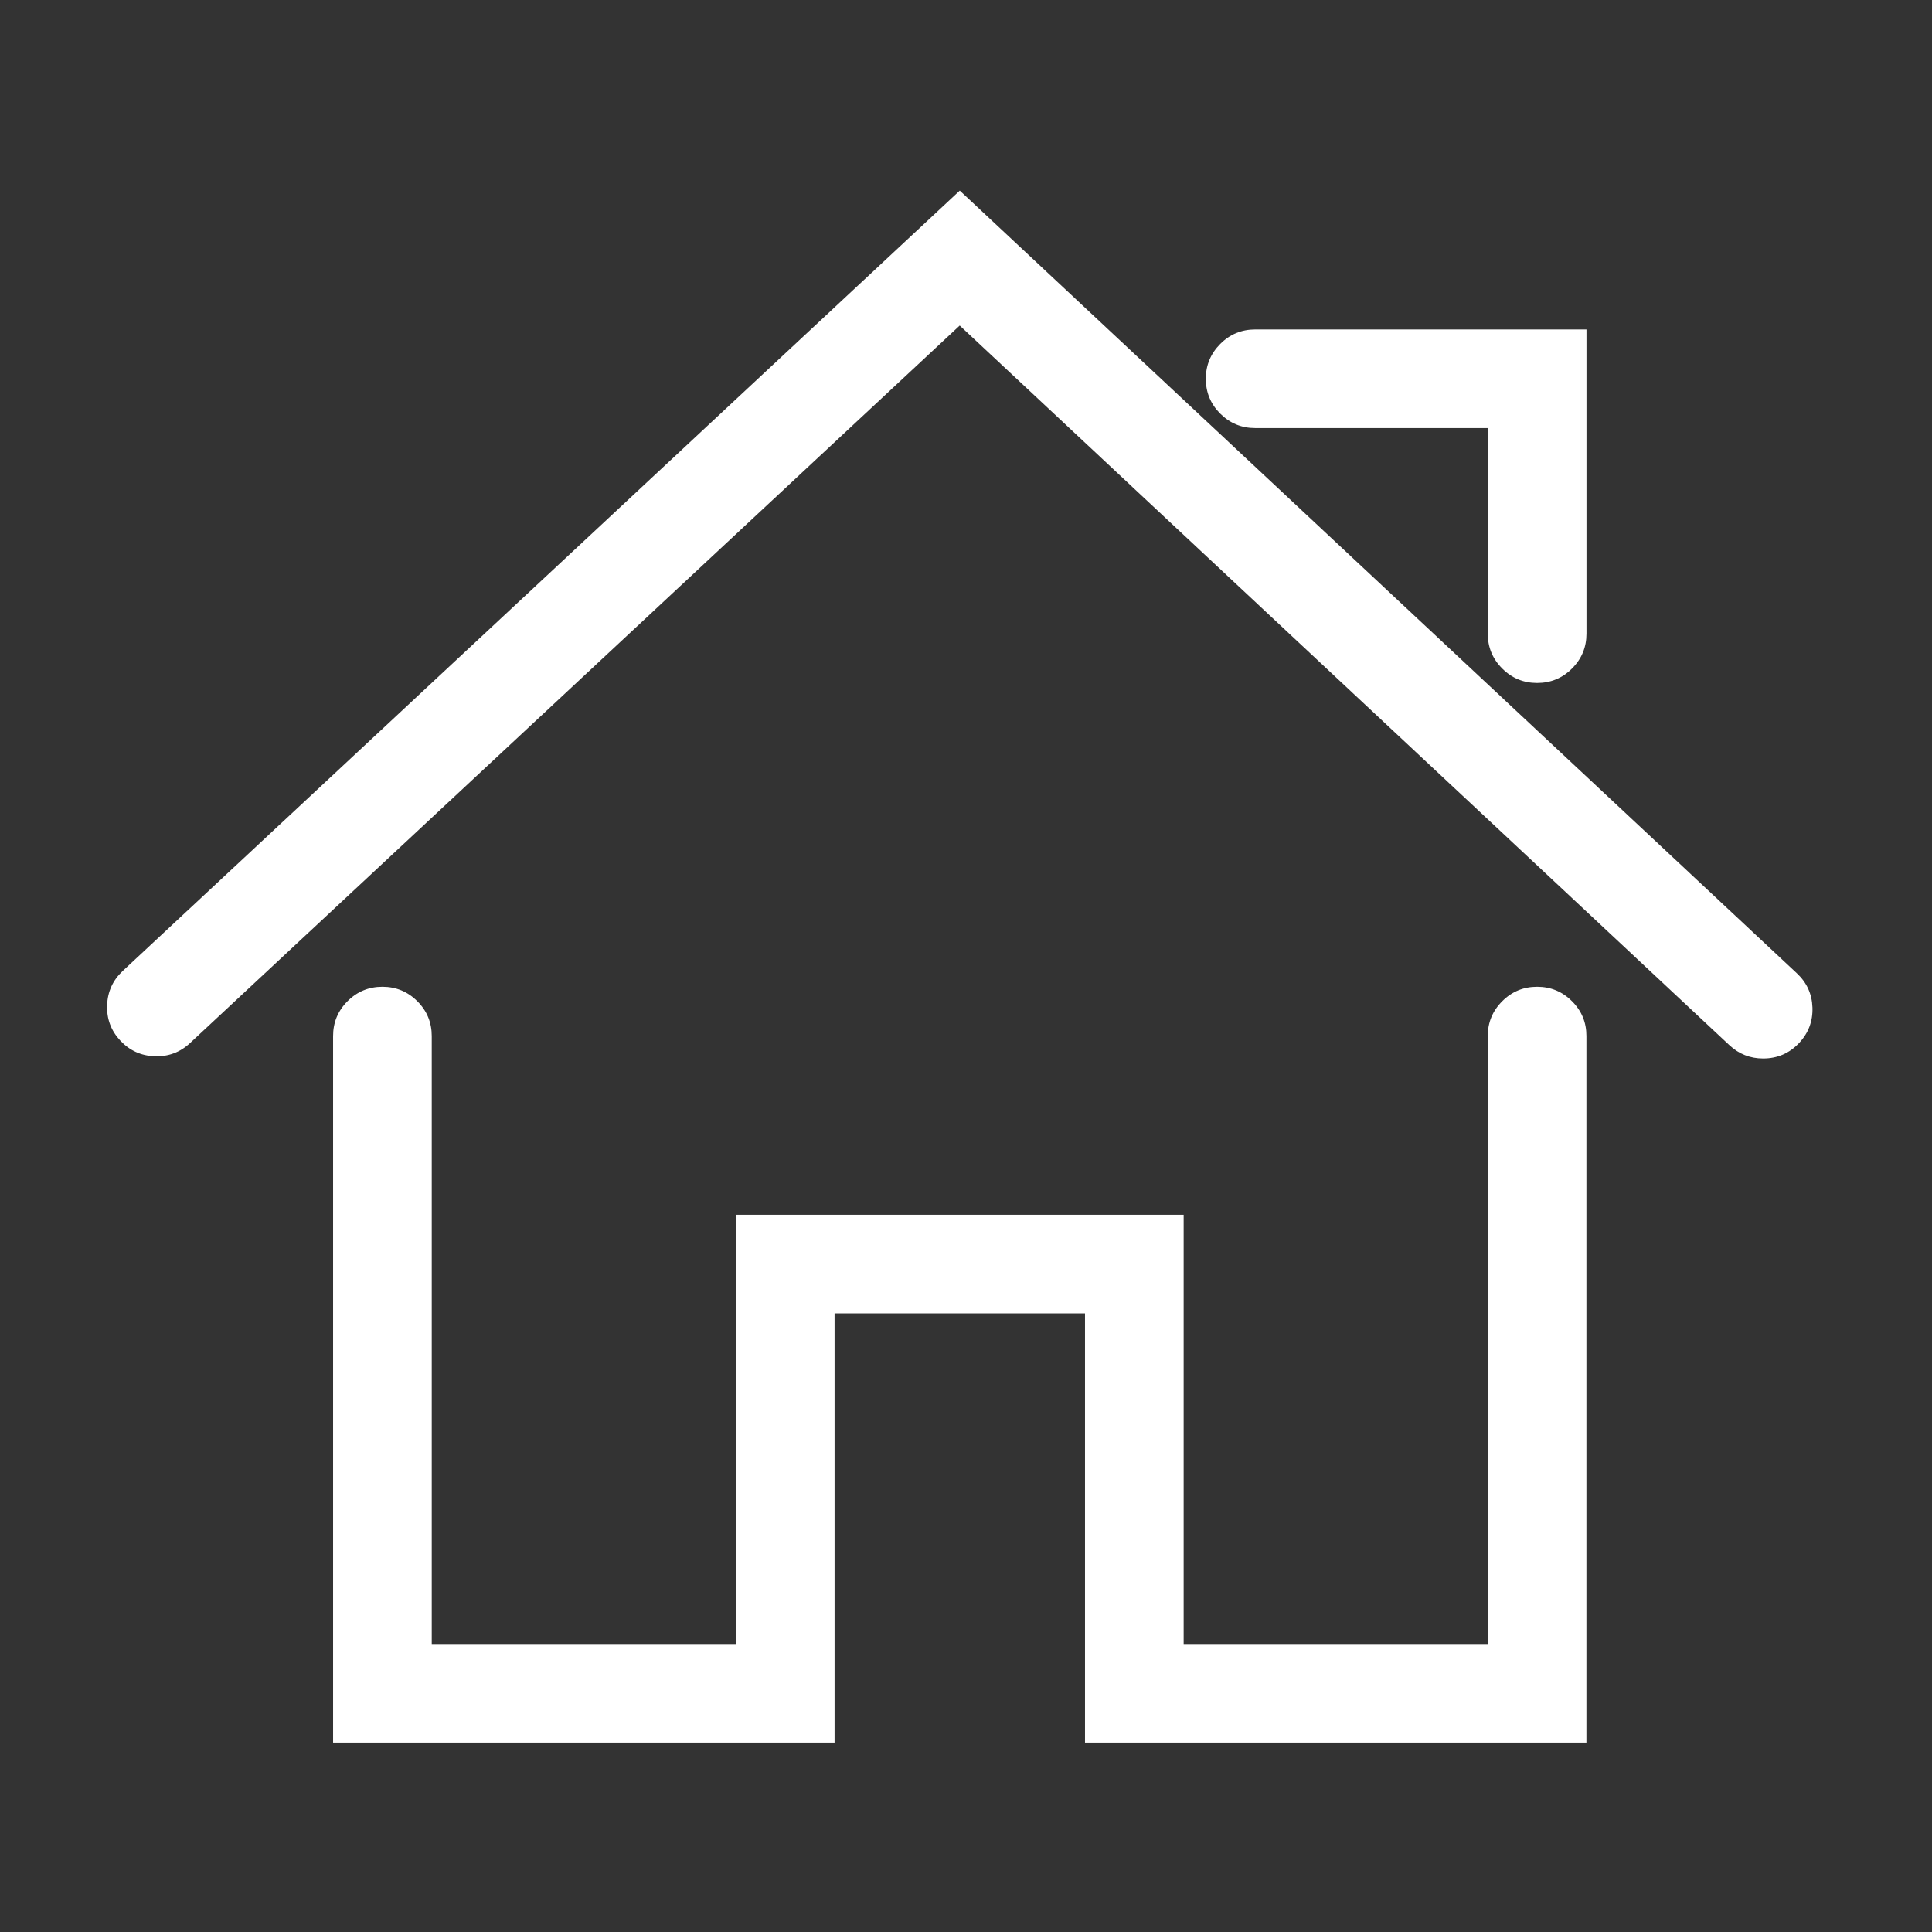 <svg xmlns="http://www.w3.org/2000/svg" xmlns:xlink="http://www.w3.org/1999/xlink" fill="none" version="1.1" width="32" height="32" viewBox="0 0 32 32"><rect x="0" y="0" width="32" height="32" fill="#333333" stroke="none"/><defs><clipPath id="master_svg0_345_08808"><rect x="0" y="0" width="32" height="32" rx="0"/></clipPath></defs><g clip-path="url(#master_svg0_345_08808)"><g><path d="M29.659,16.229L15.897,3.362L2.135,16.192C1.866,16.443,1.851,16.865,2.103,17.134C2.354,17.402,2.777,17.418,3.046,17.166L15.896,5.187L28.747,17.202C28.876,17.323,29.04,17.382,29.203,17.382C29.381,17.382,29.559,17.312,29.69,17.171C29.942,16.903,29.928,16.481,29.659,16.229ZM25.459,16.494C25.091,16.494,24.792,16.792,24.792,17.16L24.792,27.38L19.455,27.38L19.455,20.271L12.338,20.271L12.338,27.38L7.001,27.38L7.001,17.16C7.001,16.792,6.703,16.494,6.334,16.494C5.965,16.494,5.667,16.792,5.667,17.16L5.667,28.713L13.673,28.713L13.673,21.604L18.121,21.604L18.121,28.713L26.126,28.713L26.126,17.16C26.127,16.792,25.828,16.494,25.459,16.494ZM20.789,6.94L24.792,6.94L24.792,10.495C24.792,10.864,25.091,11.162,25.459,11.162C25.828,11.162,26.127,10.864,26.127,10.495L26.127,5.607L20.789,5.607C20.421,5.607,20.122,5.906,20.122,6.274C20.122,6.642,20.421,6.94,20.789,6.94Z" fill="#FFFFFF" fill-opacity="1" style="mix-blend-mode:passthrough"/><path d="M29.8,17.274L29.8,17.274Q30.031,17.027,30.02,16.689Q30.009,16.351,29.761,16.12L15.897,3.157L2.033,16.082Q1.786,16.313,1.774,16.651Q1.762,16.989,1.993,17.236Q2.224,17.483,2.562,17.495Q2.901,17.507,3.148,17.276L15.896,5.392L28.645,17.312Q28.881,17.532,29.203,17.532Q29.558,17.532,29.8,17.274ZM29.72,16.699Q29.727,16.913,29.581,17.069L29.58,17.069Q29.428,17.232,29.203,17.232Q28.999,17.232,28.85,17.093L15.896,4.982L2.943,17.056Q2.787,17.202,2.573,17.195Q2.358,17.188,2.212,17.031Q2.066,16.875,2.074,16.661Q2.081,16.447,2.238,16.301L15.897,3.567L29.557,16.339Q29.713,16.485,29.72,16.699ZM20.212,5.696Q19.972,5.936,19.972,6.274Q19.972,6.612,20.211,6.851Q20.451,7.09,20.789,7.09L24.642,7.09L24.642,10.495Q24.642,10.834,24.882,11.073Q25.121,11.312,25.459,11.312Q25.798,11.312,26.037,11.073Q26.277,10.834,26.277,10.495L26.277,5.457L20.789,5.457Q20.451,5.457,20.212,5.696ZM20.423,6.639Q20.272,6.488,20.272,6.274Q20.272,6.06,20.423,5.909Q20.575,5.757,20.789,5.757L25.977,5.757L25.977,10.495Q25.977,10.709,25.825,10.86Q25.674,11.012,25.459,11.012Q25.245,11.012,25.094,10.86Q24.942,10.709,24.942,10.495L24.942,6.79L20.789,6.79Q20.575,6.79,20.423,6.639ZM26.276,28.863L26.276,17.16Q26.277,16.822,26.037,16.583Q25.798,16.344,25.459,16.344Q25.121,16.344,24.882,16.583Q24.642,16.822,24.642,17.16L24.642,27.23L19.605,27.23L19.605,20.121L12.188,20.121L12.188,27.23L7.151,27.23L7.151,17.16Q7.151,16.822,6.912,16.583Q6.672,16.344,6.334,16.344Q5.995,16.344,5.756,16.583Q5.517,16.822,5.517,17.16L5.517,28.863L13.823,28.863L13.823,21.754L17.971,21.754L17.971,28.863L26.276,28.863ZM25.825,16.795Q25.976,16.946,25.976,17.16L25.976,28.563L18.271,28.563L18.271,21.454L13.523,21.454L13.523,28.563L5.817,28.563L5.817,17.16Q5.817,16.946,5.968,16.795Q6.12,16.644,6.334,16.644Q6.548,16.644,6.7,16.795Q6.851,16.946,6.851,17.16L6.851,27.53L12.488,27.53L12.488,20.421L19.305,20.421L19.305,27.53L24.942,27.53L24.942,17.16Q24.942,16.946,25.094,16.795Q25.245,16.644,25.459,16.644Q25.673,16.644,25.825,16.795Z" fill-rule="evenodd" fill="#FFFFFF" fill-opacity="1"/></g></g></svg>